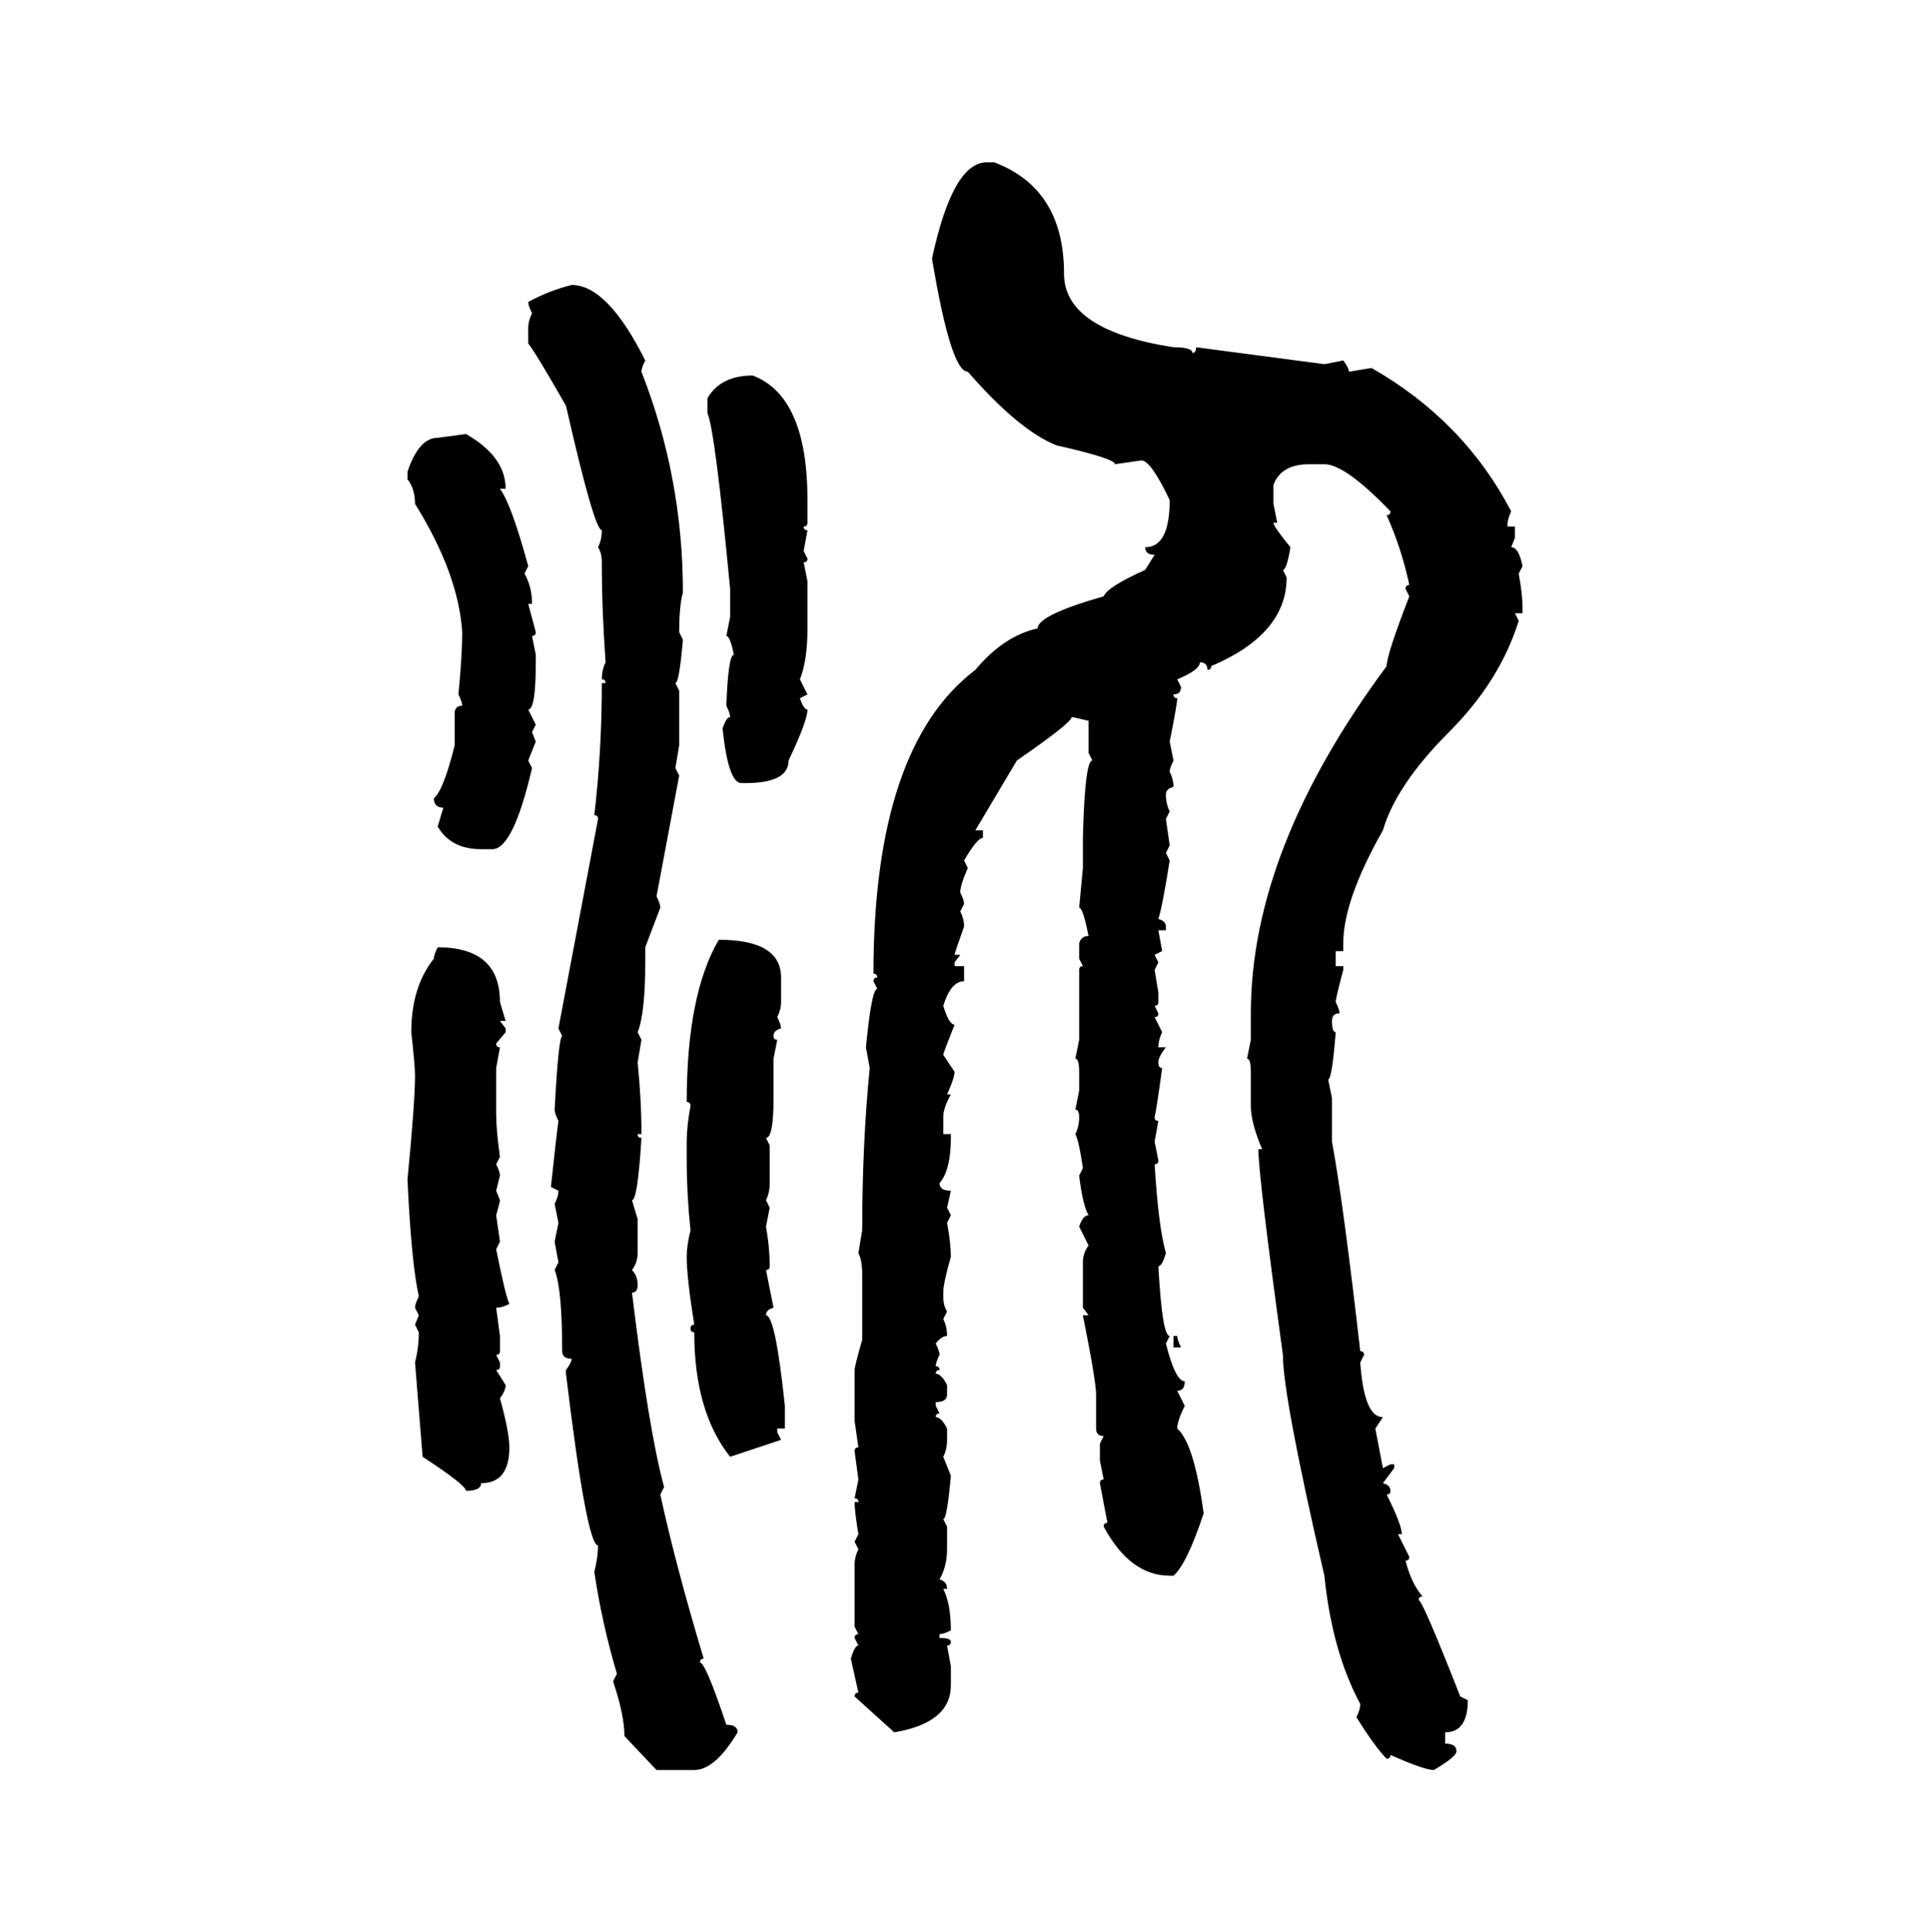 <svg xmlns="http://www.w3.org/2000/svg" xmlns:xlink="http://www.w3.org/1999/xlink" width="299.707" height="300"><path d="M153.22 25.20L153.22 25.20L154.39 25.20Q165.23 29.30 165.23 42.48L165.23 42.48Q165.23 51.27 182.23 53.91L182.23 53.91Q185.16 53.91 185.16 54.79L185.16 54.79Q185.74 54.79 185.74 53.91L185.74 53.91L205.66 56.54L208.59 55.96Q209.47 57.13 209.47 57.71L209.47 57.71L212.99 57.13Q227.34 65.33 234.67 79.39L234.67 79.39Q234.08 80.57 234.08 81.74L234.08 81.74L235.25 81.74L235.25 83.50L234.67 84.96Q235.84 84.96 236.43 87.89L236.43 87.89L235.84 89.06Q236.43 92.29 236.43 94.34L236.43 94.34L236.43 95.21L235.25 95.21L235.84 96.39Q232.91 105.76 225 113.67L225 113.67Q216.80 121.88 214.75 128.91L214.75 128.91Q208.59 139.75 208.59 146.48L208.59 146.48L208.59 147.66L207.42 147.66L207.42 150L208.59 150L208.59 150.59Q207.42 154.98 207.42 155.57L207.42 155.57Q208.01 156.74 208.01 157.32L208.01 157.32Q206.84 157.32 206.84 158.50L206.84 158.50Q206.84 160.25 207.42 160.25L207.42 160.25Q206.84 167.58 206.25 167.58L206.25 167.58L206.84 170.51L206.84 177.25Q208.59 186.62 211.23 209.77L211.23 209.77Q211.82 209.77 211.82 210.35L211.82 210.35L211.23 211.52Q211.82 220.02 214.75 220.02L214.75 220.02L213.57 221.78L214.75 227.93L215.92 227.34L216.50 227.34L216.50 227.93L214.75 230.27Q215.92 230.57 215.92 231.45L215.92 231.45Q215.92 232.03 215.33 232.03L215.33 232.03Q217.68 236.72 217.68 238.18L217.68 238.18L217.09 238.18L218.85 241.70Q218.85 242.29 218.26 242.29L218.26 242.29Q219.14 245.80 220.90 247.85L220.90 247.85Q220.31 247.85 220.31 248.44L220.31 248.44Q220.90 248.44 226.76 263.38L226.76 263.38L227.93 263.96Q227.93 268.95 224.41 268.95L224.41 268.95L224.41 270.70Q226.17 270.70 226.17 271.88L226.17 271.88Q226.17 272.75 222.66 274.80L222.66 274.80Q221.19 274.80 215.92 272.46L215.92 272.46Q215.92 273.05 215.33 273.05L215.33 273.05Q213.57 271.29 210.64 266.60L210.64 266.60Q211.23 265.43 211.23 264.55L211.23 264.55Q206.84 256.35 205.66 244.63L205.66 244.63Q199.22 216.80 199.22 210.35L199.22 210.35Q195.41 182.52 195.41 178.42L195.41 178.42L196.00 178.42Q194.24 174.32 194.24 171.68L194.24 171.68L194.24 166.41Q194.24 164.36 193.65 164.36L193.65 164.36L194.24 161.43L194.24 157.32Q194.24 131.84 215.33 103.42L215.33 103.42Q215.33 101.66 218.85 92.58L218.85 92.58L218.26 91.41Q218.26 90.82 218.85 90.82L218.85 90.82Q217.68 85.25 215.33 79.98L215.33 79.98Q215.92 79.98 215.92 79.39L215.92 79.39Q208.89 72.07 205.66 72.07L205.66 72.07L203.32 72.07Q198.93 72.07 197.75 75.29L197.75 75.29L197.75 78.22L198.34 81.15L197.75 81.15Q197.75 81.74 200.39 84.96L200.39 84.96Q199.80 88.48 199.22 88.48L199.22 88.48L199.80 89.65Q199.80 98.44 188.09 103.42L188.09 103.42Q188.09 104.00 187.50 104.00L187.50 104.00Q187.50 102.83 186.33 102.83L186.33 102.83Q186.33 104.00 182.81 105.47L182.81 105.47L183.40 106.64Q183.40 107.81 182.23 107.81L182.23 107.81Q182.23 108.40 182.81 108.40L182.81 108.40Q182.81 109.28 181.64 115.14L181.64 115.14L182.23 118.07Q181.64 119.24 181.64 119.82L181.64 119.82Q182.23 121.00 182.23 122.17L182.23 122.17Q181.05 122.46 181.05 123.34L181.05 123.34Q181.05 124.80 181.64 125.98L181.64 125.98L181.05 127.15L181.64 131.25L181.05 132.42L181.64 133.59Q180.47 140.92 179.88 142.68L179.88 142.68Q181.05 142.97 181.05 143.85L181.05 143.85L181.05 144.43L179.88 144.43L180.47 147.66L179.30 148.24L179.88 149.41L179.30 150.59L179.88 154.10L179.88 155.57Q179.88 156.15 179.30 156.15L179.30 156.15L179.88 157.32Q179.88 157.91 179.30 157.91L179.30 157.91L180.47 160.25Q179.88 161.43 179.88 162.60L179.88 162.60L181.05 162.60Q179.88 164.06 179.88 164.94L179.88 164.94Q179.88 165.82 180.47 165.82L180.47 165.82Q179.59 172.27 179.30 173.44L179.30 173.44Q179.30 174.02 179.88 174.02L179.88 174.02L179.30 177.25L179.88 180.18Q179.88 180.76 179.30 180.76L179.30 180.76Q179.88 190.43 181.05 194.53L181.05 194.53Q180.47 196.58 179.88 196.58L179.88 196.58Q180.47 207.42 181.64 207.42L181.64 207.42L181.05 208.59Q182.52 214.45 183.98 214.45L183.98 214.45Q183.98 215.92 182.81 215.92L182.81 215.92L183.98 218.26Q182.81 220.61 182.81 221.78L182.81 221.78Q185.45 224.12 186.91 234.96L186.91 234.96Q184.28 242.87 182.23 244.63L182.23 244.63L181.64 244.63Q175.49 244.63 171.39 237.01L171.39 237.01Q171.39 236.43 171.97 236.43L171.97 236.43L170.80 230.27Q170.80 229.69 171.39 229.69L171.39 229.69L170.80 226.76L170.80 224.12L171.39 222.95Q170.21 222.95 170.21 221.78L170.21 221.78L170.21 216.50Q170.21 214.45 168.16 204.20L168.16 204.20L169.04 204.20L168.16 203.03L168.16 196.00Q168.16 194.53 169.04 193.36L169.04 193.36L167.58 190.43Q168.16 188.67 169.04 188.67L169.04 188.67Q168.16 187.21 167.58 182.52L167.58 182.52L168.16 181.35Q167.58 177.25 166.99 176.07L166.99 176.07Q167.58 174.90 167.58 173.44L167.58 173.44Q167.58 172.27 166.99 172.27L166.99 172.27L167.58 169.34L167.58 166.41Q167.58 164.36 166.99 164.36L166.99 164.36L167.58 161.43L167.58 150.59Q167.58 150 168.16 150L168.16 150L167.58 148.83L167.58 146.48Q167.87 145.31 169.04 145.31L169.04 145.31Q168.16 140.92 167.58 140.92L167.58 140.92L168.16 134.77L168.16 130.08Q168.46 118.07 169.63 118.07L169.63 118.07L169.04 116.89L169.04 111.91Q166.70 111.33 166.41 111.33L166.41 111.33Q166.41 112.21 157.91 118.07L157.91 118.07L151.46 128.91L152.64 128.91L152.64 130.08Q151.76 130.08 149.71 133.59L149.71 133.59L150.29 134.77Q149.12 137.40 149.12 138.57L149.12 138.57Q149.71 139.75 149.71 140.33L149.71 140.33L149.12 141.50Q149.71 142.68 149.71 143.85L149.71 143.85Q148.24 147.95 148.24 148.24L148.24 148.24L149.12 148.24L148.24 149.41L148.24 150L149.71 150L149.71 152.34Q147.66 152.34 146.48 156.15L146.48 156.15Q147.36 159.08 148.24 159.08L148.24 159.08Q146.48 163.48 146.48 163.77L146.48 163.77L148.24 166.41Q148.24 167.29 147.07 169.92L147.07 169.92L147.66 169.92Q146.48 171.97 146.48 173.44L146.48 173.44L146.48 176.07L147.66 176.07L147.66 176.66Q147.66 181.64 145.90 183.69L145.90 183.69Q145.90 184.86 147.66 184.86L147.66 184.86L147.07 187.50L147.66 188.67L147.07 189.84Q147.66 193.07 147.66 195.12L147.66 195.12Q146.48 199.22 146.48 200.68L146.48 200.68L146.48 201.27Q146.48 202.73 147.07 203.61L147.07 203.61L146.48 204.79Q147.07 205.96 147.07 207.42L147.07 207.42Q146.19 207.42 145.31 208.59L145.31 208.59Q145.90 209.77 145.90 210.35L145.90 210.35Q145.31 211.52 145.31 212.11L145.31 212.11Q145.90 212.11 145.90 212.70L145.90 212.70Q145.31 212.70 145.31 213.28L145.31 213.28Q146.19 213.28 147.07 215.04L147.07 215.04L147.07 216.50Q147.07 217.68 145.31 217.68L145.31 217.68L145.31 218.26L145.90 219.43Q145.31 219.43 145.31 220.02L145.31 220.02Q146.19 220.02 147.07 221.78L147.07 221.78L147.07 223.54Q147.07 225 146.48 226.17L146.48 226.17L147.66 229.10Q147.07 235.84 146.48 235.84L146.48 235.84L147.07 237.01L147.07 240.53Q147.07 243.16 145.90 245.21L145.90 245.21Q147.07 245.51 147.07 246.68L147.07 246.68L146.48 246.68Q147.66 249.02 147.66 253.13L147.66 253.13Q146.48 253.71 145.90 253.71L145.90 253.71L145.90 254.30Q147.66 254.30 147.66 254.88L147.66 254.88Q147.66 255.47 147.07 255.47L147.07 255.47L147.66 258.69L147.66 261.62Q147.66 267.48 138.87 268.95L138.87 268.95L132.71 263.38Q132.71 262.79 133.30 262.79L133.30 262.79L132.13 257.52Q132.71 255.47 133.30 255.47L133.30 255.47L132.71 254.30Q132.71 253.71 133.30 253.71L133.30 253.71L132.71 252.54L132.71 242.87Q132.71 241.70 133.30 240.53L133.30 240.53L132.71 239.36L133.30 238.18Q132.71 234.67 132.71 233.20L132.71 233.20L133.30 233.20Q133.30 232.62 132.71 232.62L132.71 232.62L133.30 229.69L132.71 225.29Q132.71 224.71 133.30 224.71L133.30 224.71L132.71 220.61L132.71 212.70Q132.71 212.11 133.89 208.01L133.89 208.01L133.89 197.75Q133.89 195.70 133.30 194.53L133.30 194.53L133.89 191.02Q133.89 177.54 135.06 165.82L135.06 165.82L134.47 162.60Q135.35 153.52 136.23 153.52L136.23 153.52L135.64 152.34Q135.64 151.76 136.23 151.76L136.23 151.76Q136.23 151.17 135.64 151.17L135.64 151.17Q135.64 116.02 151.46 104.00L151.46 104.00Q155.86 98.73 161.13 97.56L161.13 97.56Q161.13 95.51 171.39 92.58L171.39 92.58Q171.97 91.11 177.83 88.48L177.83 88.48L179.30 86.13Q177.83 86.13 177.83 84.96L177.83 84.96Q181.64 84.96 181.64 77.64L181.64 77.64Q178.71 71.48 177.25 71.48L177.25 71.48L173.14 72.07Q173.14 71.19 164.06 69.14L164.06 69.14Q158.20 66.80 150.29 57.71L150.29 57.71Q147.66 57.71 144.73 40.14L144.73 40.14Q147.95 25.20 153.22 25.20ZM88.77 44.24L88.77 44.24Q94.34 44.24 100.20 55.96L100.20 55.96Q99.61 57.13 99.61 57.71L99.61 57.71Q106.05 74.12 106.05 91.99L106.05 91.99Q105.47 94.04 105.47 98.14L105.47 98.14L106.05 99.32Q105.47 106.05 104.88 106.05L104.88 106.05L105.47 107.23L105.47 115.72L104.88 119.24L105.47 120.41L101.95 139.16Q102.54 140.33 102.54 140.92L102.54 140.92L100.20 147.07L100.20 149.41Q100.20 157.32 99.02 160.25L99.02 160.25L99.61 161.43L99.02 164.94Q99.61 170.80 99.61 176.07L99.61 176.07L99.02 176.07Q99.02 176.66 99.61 176.66L99.61 176.66Q99.02 186.33 98.14 186.33L98.14 186.33L99.02 189.26L99.02 194.53Q99.02 196.00 98.14 197.17L98.14 197.17Q99.02 198.05 99.02 199.51L99.02 199.51Q99.02 200.68 98.14 200.68L98.14 200.68Q100.78 222.36 103.13 230.86L103.13 230.86L102.54 232.03Q104.88 242.87 109.28 257.52L109.28 257.52Q108.69 257.52 108.69 258.11L108.69 258.11Q109.57 258.11 112.79 267.77L112.79 267.77Q114.55 267.77 114.55 268.95L114.55 268.95Q111.04 274.80 107.81 274.80L107.81 274.80L101.95 274.80L96.97 269.53Q96.97 266.31 95.21 261.04L95.21 261.04L95.80 259.86Q93.46 251.95 92.29 244.04L92.29 244.04Q92.87 241.70 92.87 239.94L92.87 239.94Q91.11 239.94 87.89 213.28L87.89 213.28L87.89 212.70Q88.77 211.52 88.77 210.94L88.77 210.94Q87.30 210.94 87.30 209.77L87.30 209.77Q87.30 200.10 86.13 197.17L86.13 197.17L86.72 196.00L86.13 192.77L86.72 189.84L86.13 186.91Q86.72 185.74 86.72 184.86L86.72 184.86L85.55 184.28Q86.43 176.07 86.72 174.02L86.72 174.02Q86.13 172.85 86.13 172.27L86.13 172.27Q86.72 161.13 87.30 160.84L87.30 160.84L86.72 159.67L92.87 127.15Q92.87 126.56 92.29 126.56L92.29 126.56Q93.46 116.60 93.46 106.05L93.46 106.05L94.04 106.05Q94.04 105.47 93.46 105.47L93.46 105.47Q93.46 104.00 94.04 102.83L94.04 102.83Q93.46 94.34 93.46 88.48L93.46 88.48L93.46 87.30Q93.46 85.84 92.87 84.96L92.87 84.96Q93.46 83.79 93.46 82.32L93.46 82.32Q92.29 82.32 87.89 62.99L87.89 62.99Q83.20 54.79 82.03 53.32L82.03 53.32L82.03 50.98Q82.03 49.80 82.62 48.63L82.62 48.63Q82.03 47.46 82.03 46.88L82.03 46.88Q85.25 45.12 88.77 44.24ZM116.89 58.30L116.89 58.30Q125.39 61.52 125.39 77.64L125.39 77.64L125.39 81.15Q125.39 81.74 124.80 81.74L124.80 81.74Q124.80 82.32 125.39 82.32L125.39 82.32L124.80 85.55L125.39 86.72Q125.39 87.30 124.80 87.30L124.80 87.30L125.39 90.23L125.39 97.56Q125.39 102.54 124.22 105.47L124.22 105.47L125.39 107.81L124.22 108.40Q124.80 110.16 125.39 110.16L125.39 110.16Q125.39 111.91 122.46 118.07L122.46 118.07Q122.46 121.58 115.72 121.58L115.72 121.58L115.14 121.58Q113.09 121.58 112.21 113.09L112.21 113.09Q112.79 111.33 113.38 111.33L113.38 111.33Q113.38 110.74 112.79 109.57L112.79 109.57Q113.09 101.66 113.96 101.66L113.96 101.66Q113.38 98.73 112.79 98.73L112.79 98.73L113.38 95.80L113.38 91.41Q111.04 66.80 109.86 64.16L109.86 64.16L109.86 61.82Q111.91 58.30 116.89 58.30ZM67.97 67.97L72.36 67.38Q78.52 70.90 78.52 75.88L78.52 75.88L77.64 75.88Q79.39 78.22 82.03 87.89L82.03 87.89L81.45 89.06Q82.62 91.11 82.62 93.75L82.62 93.75L82.03 93.75L83.20 98.14Q83.20 98.73 82.62 98.73L82.62 98.73L83.20 101.66L83.20 102.83Q83.20 110.16 82.03 110.16L82.03 110.16L83.20 112.50L82.62 113.67L83.20 115.14L82.03 118.07L82.62 119.24Q79.69 131.84 76.46 131.84L76.46 131.84L74.71 131.84Q70.02 131.84 67.97 128.32L67.97 128.32L68.85 125.39Q67.38 125.39 67.38 123.93L67.38 123.93Q68.85 122.75 70.61 115.72L70.61 115.72L70.61 110.74Q70.61 109.57 71.78 109.57L71.78 109.57Q71.78 108.98 71.19 107.81L71.19 107.81Q71.78 101.66 71.78 98.14L71.78 98.14Q71.19 89.06 64.45 78.22L64.45 78.22Q64.45 75.88 63.28 74.41L63.28 74.41L63.28 73.24Q65.04 67.97 67.97 67.97L67.97 67.97ZM111.62 145.90L111.62 145.90Q121.29 145.90 121.29 151.76L121.29 151.76L121.29 155.57Q121.29 156.74 120.70 157.91L120.70 157.91Q121.29 159.08 121.29 159.67L121.29 159.67Q120.12 159.96 120.12 160.84L120.12 160.84Q120.12 161.43 120.70 161.43L120.70 161.43L120.12 164.36L120.12 170.51Q120.12 176.66 118.95 176.66L118.95 176.66L119.53 177.83L119.53 183.69Q119.53 185.16 118.95 186.33L118.95 186.33L119.53 187.50L118.95 190.43Q119.53 193.65 119.53 196.58L119.53 196.58Q119.53 197.17 118.95 197.17L118.95 197.17L120.12 203.03Q118.95 203.32 118.95 204.20L118.95 204.20Q120.41 204.20 121.88 218.26L121.88 218.26L121.88 221.78L120.70 221.78L120.70 222.36L121.29 223.54L113.38 226.17Q107.81 219.14 107.81 206.84L107.81 206.84Q107.23 206.84 107.23 206.25L107.23 206.25Q107.23 205.66 107.81 205.66L107.81 205.66Q106.64 198.34 106.64 195.12L106.64 195.12Q106.64 193.36 107.23 191.02L107.23 191.02Q106.64 185.45 106.64 180.18L106.64 180.18L106.64 177.25Q106.64 174.90 107.23 171.68L107.23 171.68Q107.23 171.09 106.64 171.09L106.64 171.09Q106.64 154.39 111.62 145.90ZM67.97 147.07L67.97 147.07Q77.64 147.07 77.64 155.57L77.64 155.57L78.52 158.50L77.64 158.50L78.52 159.67L78.52 160.25L77.05 162.01Q77.05 162.60 77.64 162.60L77.64 162.60L77.05 165.82L77.05 172.85Q77.05 175.49 77.64 179.59L77.64 179.59L77.05 180.76Q77.64 181.93 77.64 182.52L77.64 182.52L77.05 184.86L77.64 186.33Q77.64 186.62 77.05 188.67L77.05 188.67L77.64 192.77L77.05 193.95Q78.52 201.27 79.10 202.44L79.10 202.44Q77.93 203.03 77.05 203.03L77.05 203.03L77.64 207.42L77.64 209.77Q77.64 210.35 77.05 210.35L77.05 210.35L77.64 211.52L77.64 212.11Q77.64 212.70 77.05 212.70L77.05 212.70L78.52 215.04Q78.52 215.92 77.64 217.09L77.64 217.09Q79.10 222.36 79.10 224.71L79.10 224.71Q79.10 230.27 74.71 230.27L74.71 230.27Q74.71 231.45 72.36 231.45L72.36 231.45Q72.36 230.57 65.63 226.17L65.63 226.17L64.45 211.52Q65.04 209.18 65.04 206.84L65.04 206.84L64.45 205.66L65.04 204.20L64.45 203.03Q64.45 202.44 65.04 201.27L65.04 201.27Q63.87 196.00 63.28 183.11L63.28 183.11Q64.45 171.09 64.45 166.99L64.45 166.99Q64.45 165.53 63.87 160.25L63.87 160.25Q63.87 153.22 67.38 148.83L67.38 148.83Q67.38 148.24 67.97 147.07ZM182.23 209.18L182.23 207.42L182.81 207.42Q182.81 208.01 183.40 209.18L183.40 209.18L182.23 209.18Z"/></svg>